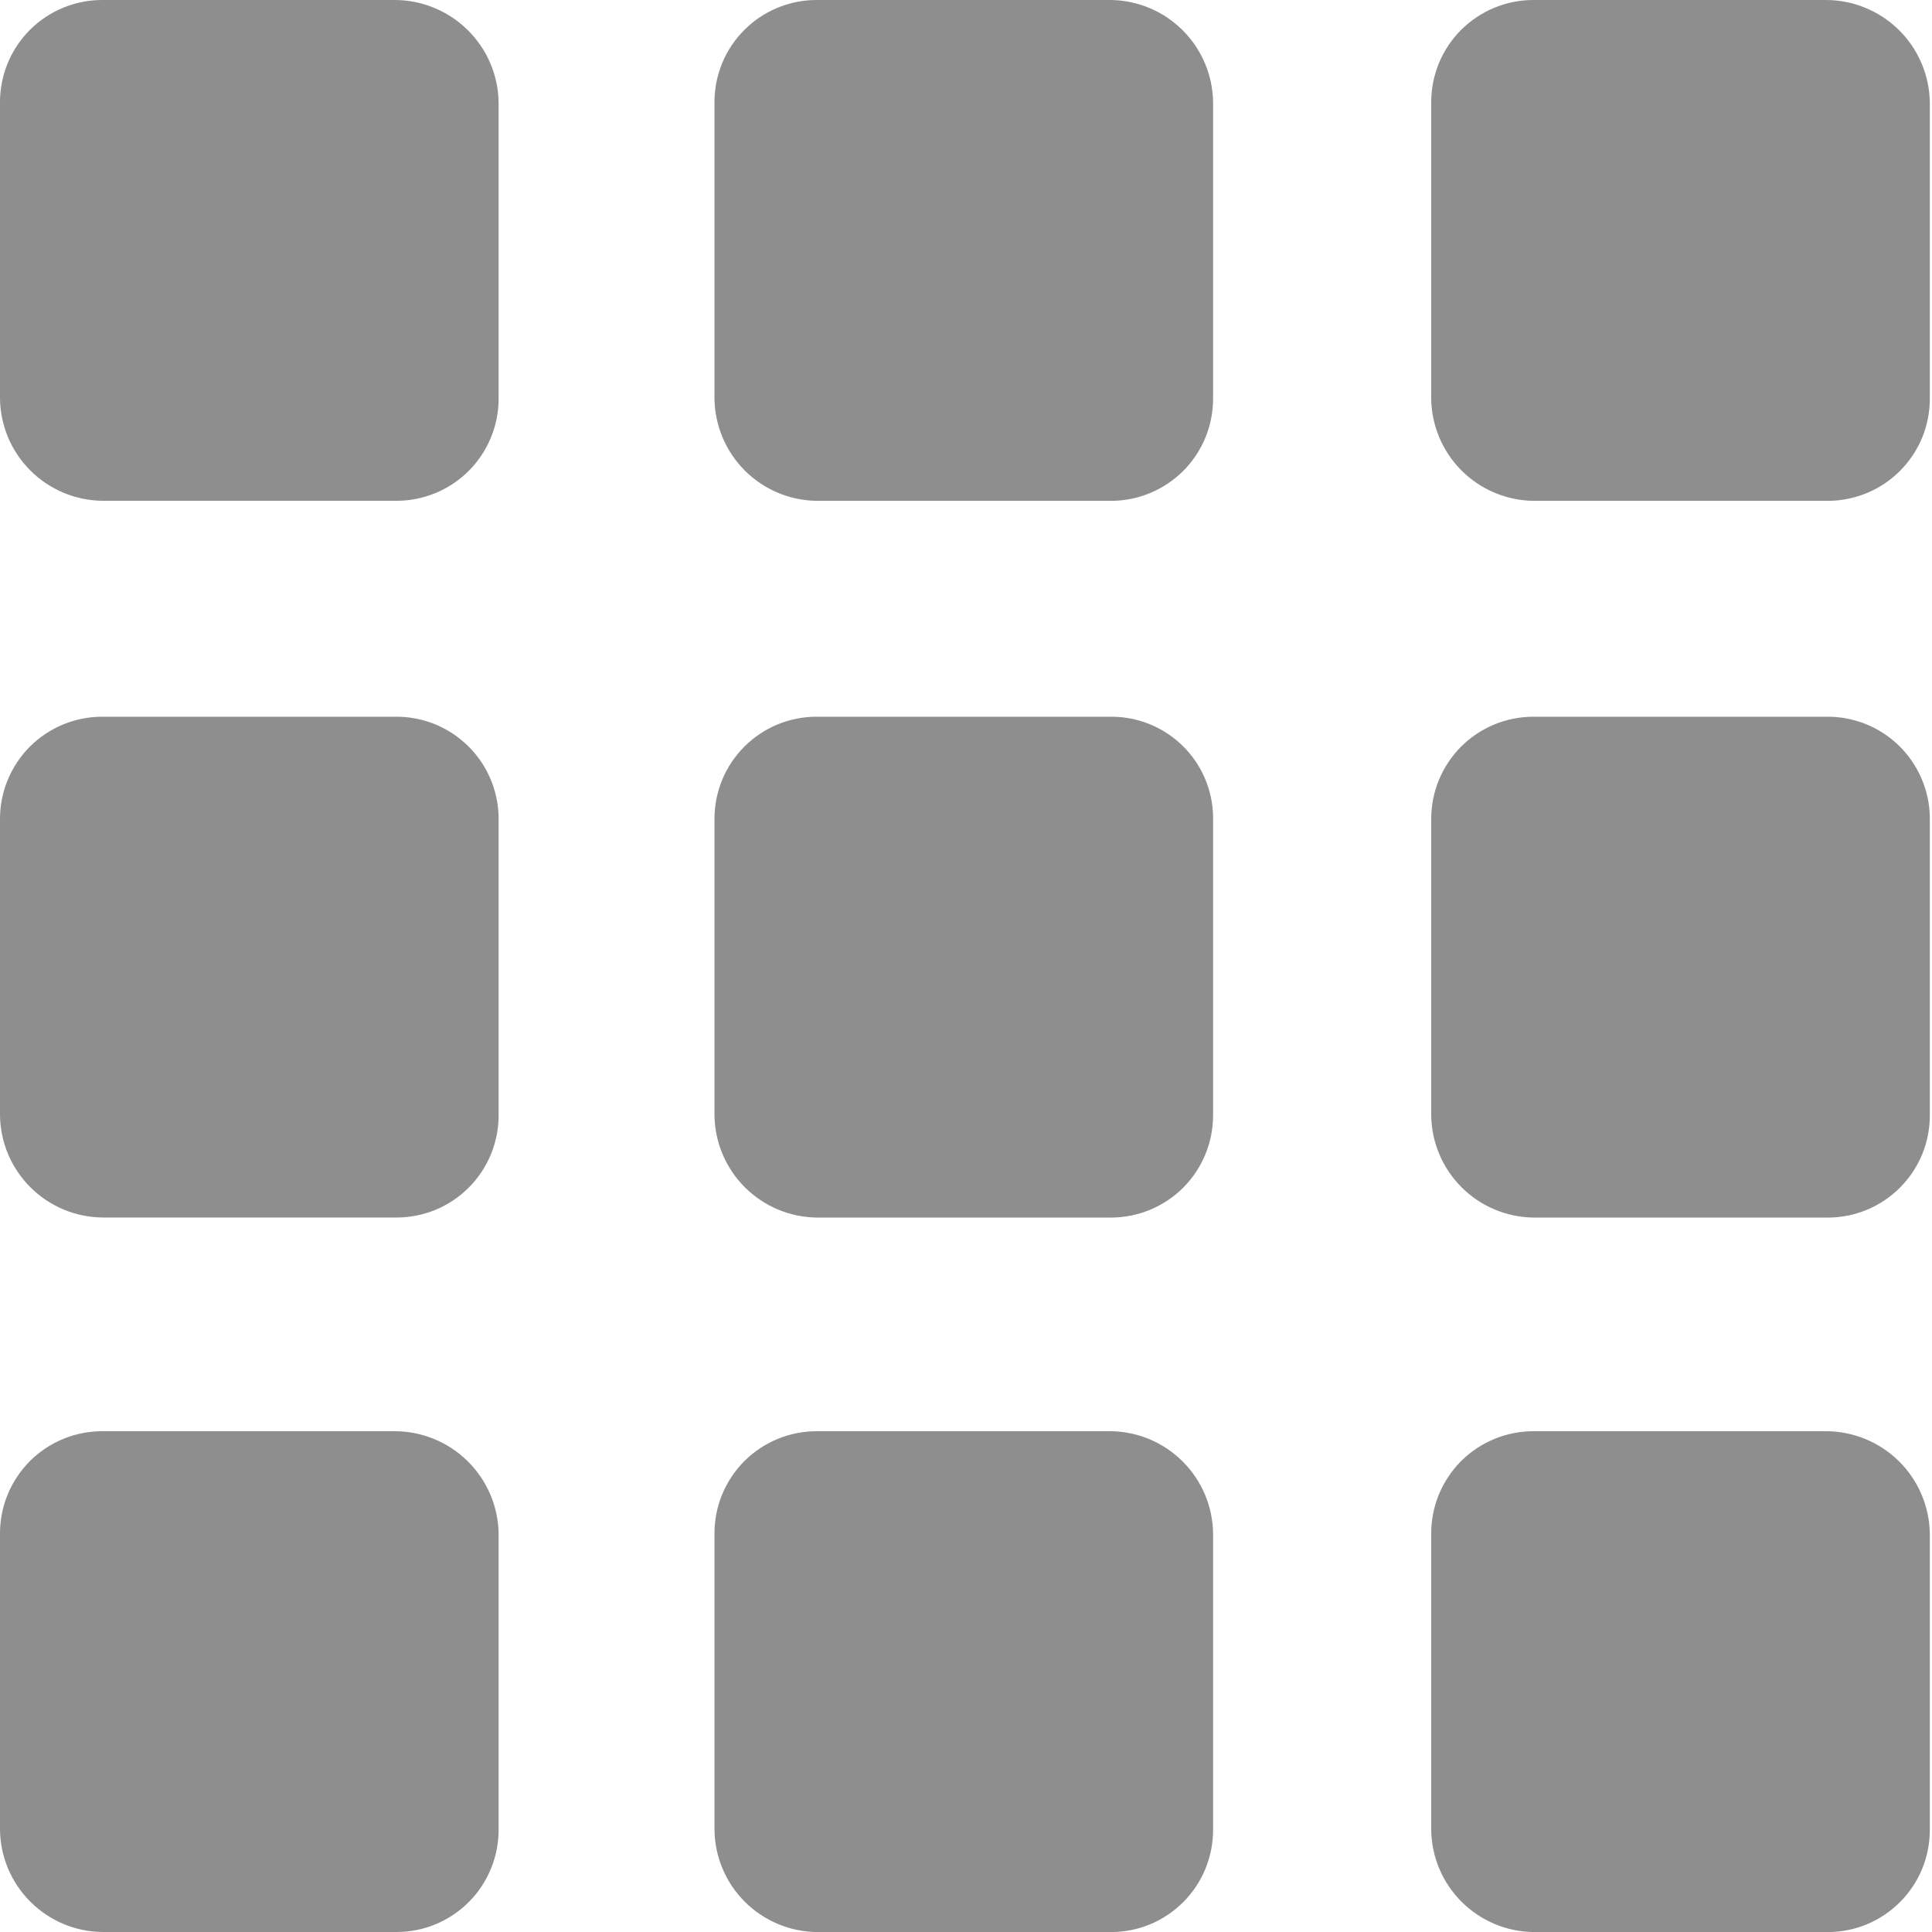 <svg xmlns="http://www.w3.org/2000/svg" width="38" height="38" viewBox="0 0 38 38" fill="none"><path d="M21.846 14.097H16.067C15.802 14.096 15.54 14.148 15.295 14.248C15.05 14.349 14.828 14.498 14.641 14.685C14.454 14.872 14.305 15.094 14.204 15.339C14.104 15.584 14.052 15.846 14.053 16.111V21.934C14.059 22.466 14.273 22.975 14.649 23.351C15.026 23.728 15.534 23.942 16.067 23.948H21.846C22.11 23.948 22.373 23.897 22.617 23.796C22.862 23.695 23.084 23.547 23.272 23.36C23.459 23.172 23.607 22.95 23.708 22.705C23.809 22.461 23.86 22.198 23.86 21.934V16.067C23.852 15.539 23.636 15.036 23.259 14.667C22.881 14.298 22.373 14.093 21.846 14.097Z" fill="#8E8E8E"></path><path d="M21.846 8.99183e-06H16.067C15.802 -0.001 15.54 0.051 15.295 0.152C15.05 0.253 14.828 0.401 14.641 0.588C14.454 0.775 14.305 0.998 14.204 1.242C14.104 1.487 14.052 1.749 14.053 2.014V7.837C14.059 8.369 14.273 8.878 14.649 9.255C15.026 9.631 15.534 9.845 16.067 9.851H21.846C22.11 9.852 22.373 9.8 22.617 9.699C22.862 9.598 23.084 9.45 23.272 9.263C23.459 9.076 23.607 8.853 23.708 8.609C23.809 8.364 23.86 8.102 23.86 7.837V2.014C23.854 1.482 23.64 0.973 23.263 0.597C22.887 0.22 22.378 0.006 21.846 8.99183e-06Z" fill="#8E8E8E"></path><path d="M35.899 14.097H30.164C29.9 14.097 29.637 14.148 29.393 14.249C29.148 14.35 28.926 14.498 28.738 14.685C28.551 14.873 28.403 15.095 28.302 15.34C28.201 15.584 28.15 15.847 28.15 16.111V21.934C28.156 22.467 28.37 22.975 28.747 23.352C29.123 23.728 29.632 23.942 30.164 23.948H35.943C36.208 23.949 36.47 23.898 36.715 23.797C36.96 23.696 37.182 23.547 37.369 23.36C37.556 23.173 37.705 22.951 37.806 22.706C37.907 22.461 37.958 22.199 37.957 21.934V16.067C37.952 15.803 37.895 15.542 37.788 15.299C37.682 15.057 37.529 14.838 37.338 14.655C37.147 14.472 36.921 14.328 36.674 14.232C36.427 14.137 36.164 14.091 35.899 14.097Z" fill="#8E8E8E"></path><path d="M21.846 28.15H16.067C15.802 28.15 15.54 28.201 15.295 28.302C15.05 28.403 14.828 28.551 14.641 28.738C14.454 28.926 14.305 29.148 14.204 29.393C14.104 29.637 14.052 29.9 14.053 30.164V35.987C14.059 36.52 14.273 37.029 14.649 37.405C15.026 37.781 15.534 37.995 16.067 38.001H21.846C22.11 38.002 22.373 37.951 22.617 37.85C22.862 37.749 23.084 37.6 23.272 37.413C23.459 37.226 23.607 37.004 23.708 36.759C23.809 36.514 23.86 36.252 23.86 35.987V30.164C23.854 29.632 23.64 29.123 23.263 28.747C22.887 28.37 22.378 28.156 21.846 28.15Z" fill="#8E8E8E"></path><path d="M35.899 3.67202e-05H30.164C29.9 -0.001 29.637 0.051 29.393 0.152C29.148 0.253 28.926 0.401 28.738 0.588C28.551 0.775 28.403 0.998 28.302 1.242C28.201 1.487 28.15 1.749 28.15 2.014V7.837C28.156 8.369 28.37 8.878 28.747 9.255C29.123 9.631 29.632 9.845 30.164 9.851H35.943C36.208 9.852 36.47 9.8 36.715 9.699C36.96 9.598 37.182 9.45 37.369 9.263C37.556 9.076 37.705 8.853 37.806 8.609C37.907 8.364 37.958 8.102 37.957 7.837V2.014C37.949 1.475 37.728 0.961 37.343 0.584C36.957 0.207 36.439 -0.003 35.899 3.67202e-05Z" fill="#8E8E8E"></path><path d="M35.899 28.15H30.164C29.9 28.15 29.637 28.201 29.393 28.302C29.148 28.403 28.926 28.551 28.738 28.738C28.551 28.926 28.403 29.148 28.302 29.393C28.201 29.637 28.15 29.9 28.15 30.164V35.987C28.156 36.52 28.37 37.029 28.747 37.405C29.123 37.781 29.632 37.995 30.164 38.001H35.943C36.208 38.002 36.47 37.951 36.715 37.85C36.96 37.749 37.182 37.6 37.369 37.413C37.556 37.226 37.705 37.004 37.806 36.759C37.907 36.514 37.958 36.252 37.957 35.987V30.164C37.949 29.625 37.728 29.111 37.343 28.734C36.957 28.357 36.439 28.147 35.899 28.15Z" fill="#8E8E8E"></path><path d="M7.749 14.097H2.014C1.749 14.097 1.487 14.148 1.242 14.249C0.998 14.35 0.775 14.498 0.588 14.685C0.401 14.873 0.253 15.095 0.152 15.34C0.051 15.584 -0.001 15.847 8.99183e-06 16.111V21.934C0.006 22.466 0.22 22.975 0.597 23.351C0.973 23.727 1.482 23.941 2.014 23.947H7.793C8.058 23.948 8.32 23.896 8.565 23.796C8.809 23.695 9.032 23.546 9.219 23.359C9.406 23.172 9.554 22.95 9.655 22.705C9.756 22.46 9.808 22.198 9.807 21.933V16.067C9.802 15.803 9.744 15.542 9.638 15.299C9.532 15.057 9.379 14.838 9.187 14.655C8.996 14.472 8.771 14.328 8.524 14.232C8.277 14.137 8.014 14.091 7.749 14.097Z" fill="#8E8E8E"></path><path d="M7.749 3.67202e-05H2.014C1.749 -0.001 1.487 0.051 1.242 0.152C0.998 0.253 0.775 0.401 0.588 0.588C0.401 0.775 0.253 0.998 0.152 1.242C0.051 1.487 -0.001 1.749 8.99183e-06 2.014V7.837C0.006 8.369 0.22 8.878 0.597 9.254C0.973 9.63 1.482 9.844 2.014 9.85H7.793C8.058 9.851 8.32 9.799 8.565 9.698C8.809 9.597 9.032 9.449 9.219 9.262C9.406 9.075 9.554 8.852 9.655 8.608C9.756 8.363 9.808 8.101 9.807 7.836V2.014C9.799 1.475 9.578 0.961 9.192 0.584C8.807 0.207 8.288 -0.003 7.749 3.67202e-05Z" fill="#8E8E8E"></path><path d="M7.749 28.15H2.014C1.749 28.15 1.487 28.201 1.242 28.302C0.998 28.403 0.775 28.551 0.588 28.738C0.401 28.926 0.253 29.148 0.152 29.393C0.051 29.637 -0.001 29.9 8.99183e-06 30.164V35.987C0.006 36.52 0.22 37.028 0.597 37.404C0.973 37.781 1.482 37.995 2.014 38H7.793C8.058 38.001 8.32 37.95 8.565 37.849C8.809 37.748 9.032 37.599 9.219 37.412C9.406 37.225 9.554 37.003 9.655 36.758C9.756 36.513 9.808 36.251 9.807 35.986V30.164C9.799 29.625 9.578 29.111 9.192 28.734C8.807 28.357 8.288 28.147 7.749 28.15Z" fill="#8E8E8E"></path></svg>